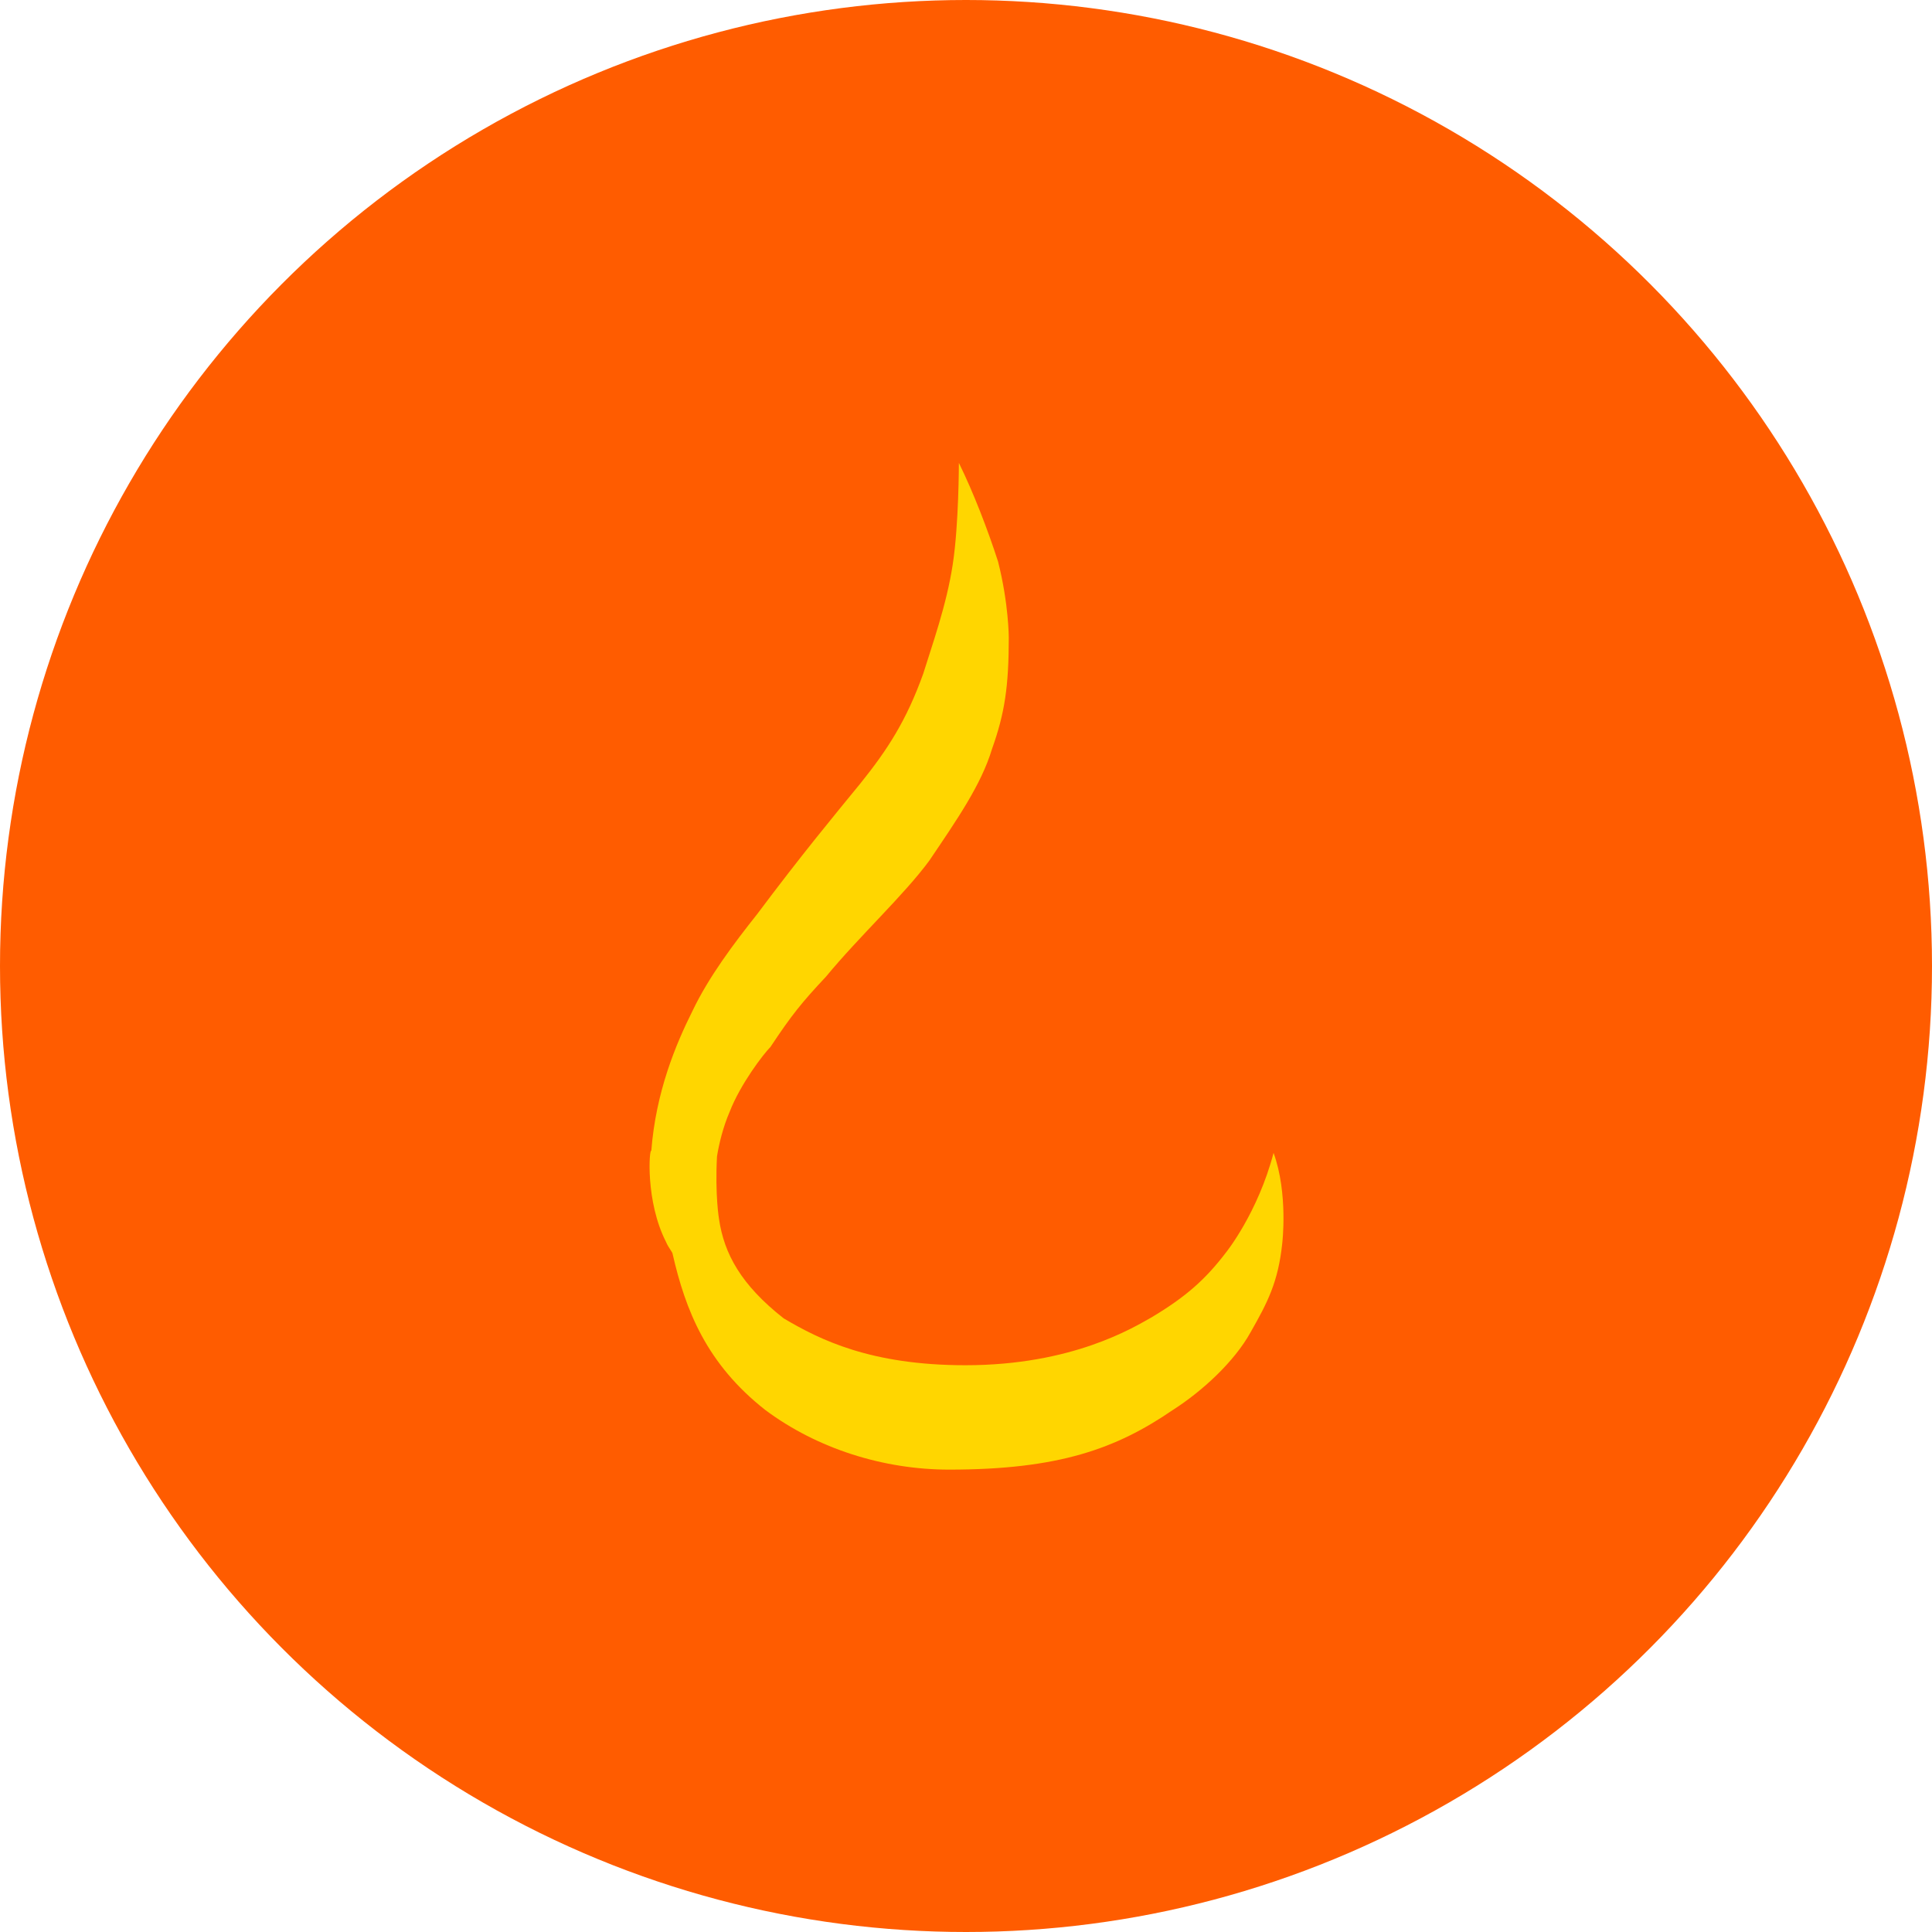 <?xml version="1.0" encoding="utf-8"?>
<!-- Generator: Adobe Illustrator 23.0.2, SVG Export Plug-In . SVG Version: 6.00 Build 0)  -->
<svg version="1.1" id="Camada_3" xmlns="http://www.w3.org/2000/svg" xmlns:xlink="http://www.w3.org/1999/xlink" x="0px" y="0px"
	 viewBox="0 0 379.4 379.4" style="enable-background:new 0 0 379.4 379.4;" xml:space="preserve">
<style type="text/css">
	.st0{fill:#FF5C00;}
	.st1{fill:#FFD600;}
</style>
<g>
	<g>
		<circle class="st0" cx="189.7" cy="189.7" r="189.7"/>
	</g>
	<path class="st1" d="M130.8,243.9c0.5,1.2,1.3,2,1.3,2.4c2.5,10.9,6.6,21.5,18.2,30.6c10.2,7.6,23.2,11.7,36.1,11.7
		c21.5,0,32.8-4.1,43.9-11.7c5.8-3.7,12.1-9.5,15.3-15.3c3.3-5.8,5.4-9.8,6.2-17.4c0,0,1.2-9.8-1.7-17.8
		c-3.1,11.8-9.3,19.5-9.3,19.5c-4.1,5.4-8,8.8-14.5,12.7c-3.7,2.1-15.7,9.5-36.7,9.5c-18.6,0-28.6-5-35.7-9.2
		c-8.4-6.6-11.7-12.7-12.7-19.5c0,0-0.8-4.6-0.4-12.3c0.4-2.5,1.2-5.8,2.5-8.8c2.1-5.4,6.6-11.3,8-12.7c4.1-6.2,6.2-8.8,10.9-13.8
		c6.6-8,15.3-16,20.3-22.8c5.4-8,10.2-14.9,12.3-21.9c2.5-7,3.3-12.3,3.3-21.9c0,0,0-6.6-2.1-14.9c-2-6.2-4.8-13.5-7.7-19.4
		c0,0,0,12.1-1.2,19.9c-1.2,8-4.1,16-5.8,21.5c-3.3,9.2-7,14.9-12.3,21.5c-5.4,6.6-11.7,14.2-20.3,25.7c-4.6,5.8-9.5,12.3-12.7,19
		c-3.3,6.6-7.2,15.9-8.1,27.5C127.5,225.4,126.7,235.9,130.8,243.9z"/>
</g>
</svg>
